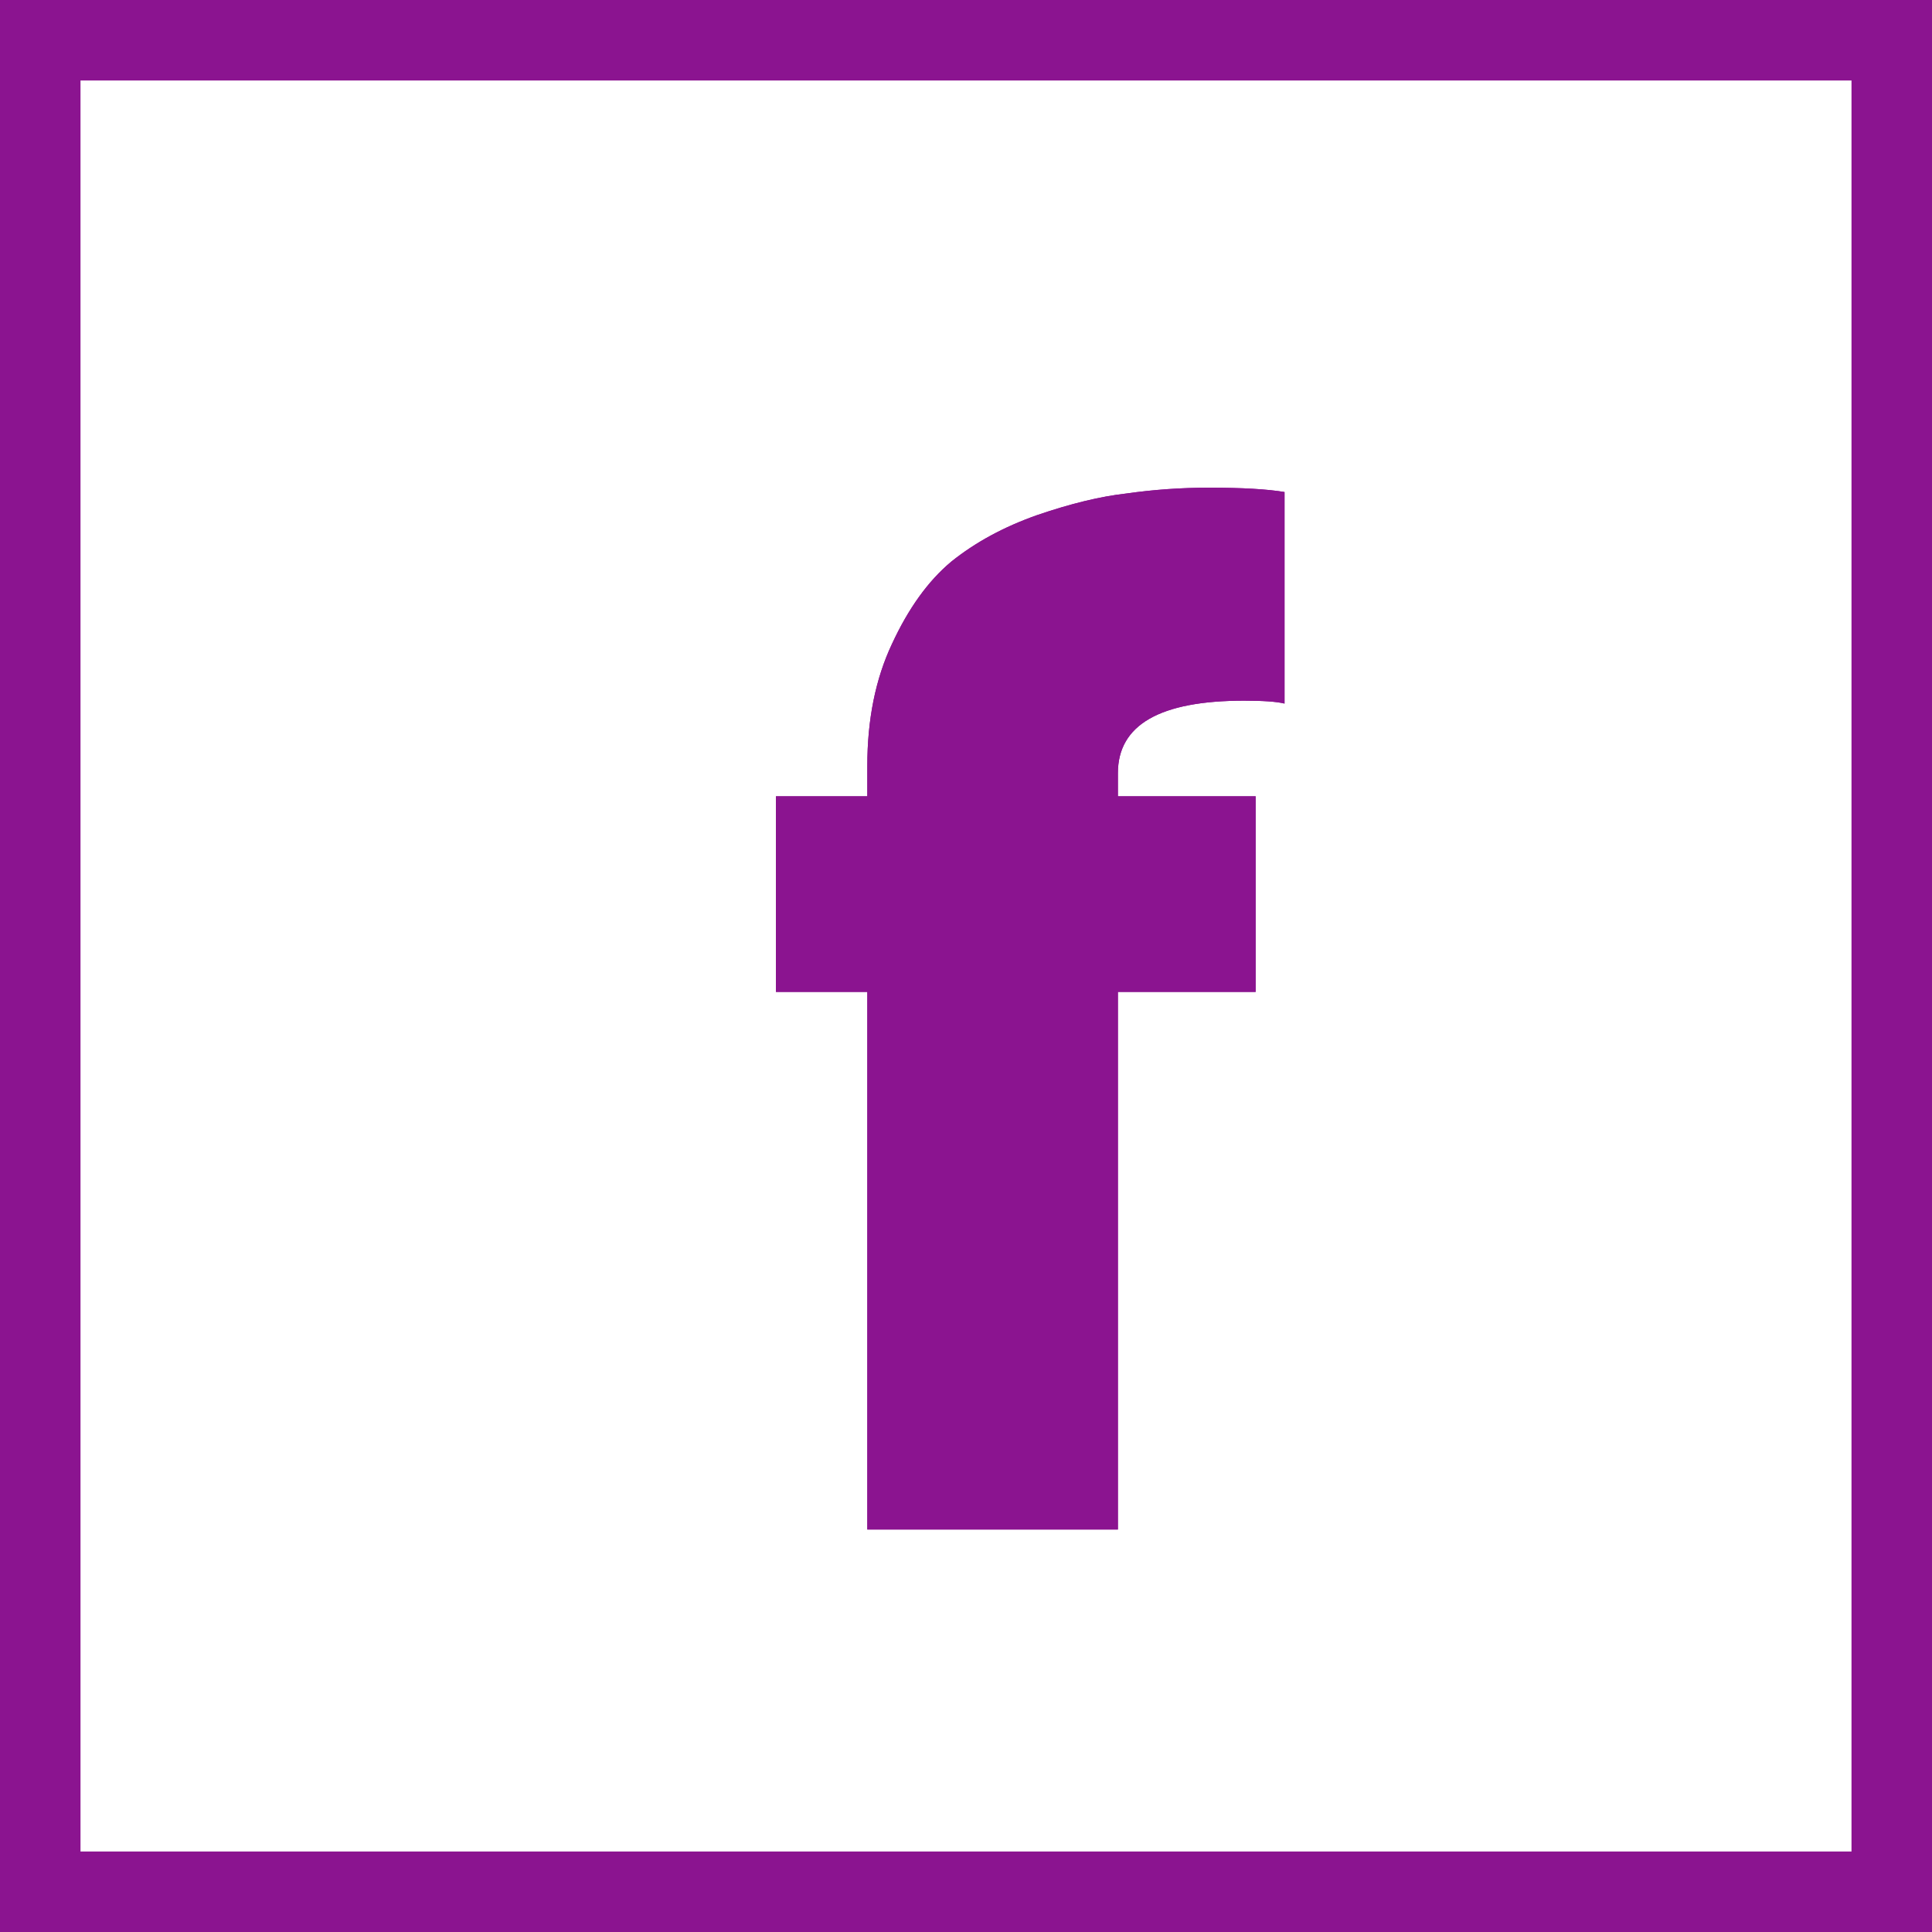 <svg width="24" height="24" viewBox="0 0 24 24" fill="none" xmlns="http://www.w3.org/2000/svg">
<path d="M10.774 19V12.322H9.639V9.892H10.774V9.514C10.774 8.938 10.876 8.434 11.079 8.002C11.284 7.558 11.53 7.216 11.818 6.976C12.117 6.736 12.472 6.544 12.88 6.4C13.3 6.256 13.671 6.166 13.995 6.13C14.332 6.082 14.674 6.058 15.021 6.058C15.43 6.058 15.742 6.076 15.957 6.112V8.74C15.861 8.716 15.694 8.704 15.454 8.704C14.409 8.704 13.887 9.004 13.887 9.604V9.892H15.598V12.322H13.887V19H10.774Z" fill="#8B1490"/>
<path d="M10.774 19V12.322H9.639V9.892H10.774V9.514C10.774 8.938 10.876 8.434 11.079 8.002C11.284 7.558 11.53 7.216 11.818 6.976C12.117 6.736 12.472 6.544 12.88 6.4C13.3 6.256 13.671 6.166 13.995 6.13C14.332 6.082 14.674 6.058 15.021 6.058C15.43 6.058 15.742 6.076 15.957 6.112V8.74C15.861 8.716 15.694 8.704 15.454 8.704C14.409 8.704 13.887 9.004 13.887 9.604V9.892H15.598V12.322H13.887V19H10.774Z" fill="#8B1490"/>
<rect x="0.5" y="0.5" width="23" height="23" stroke="#8B1490"/>
</svg>
